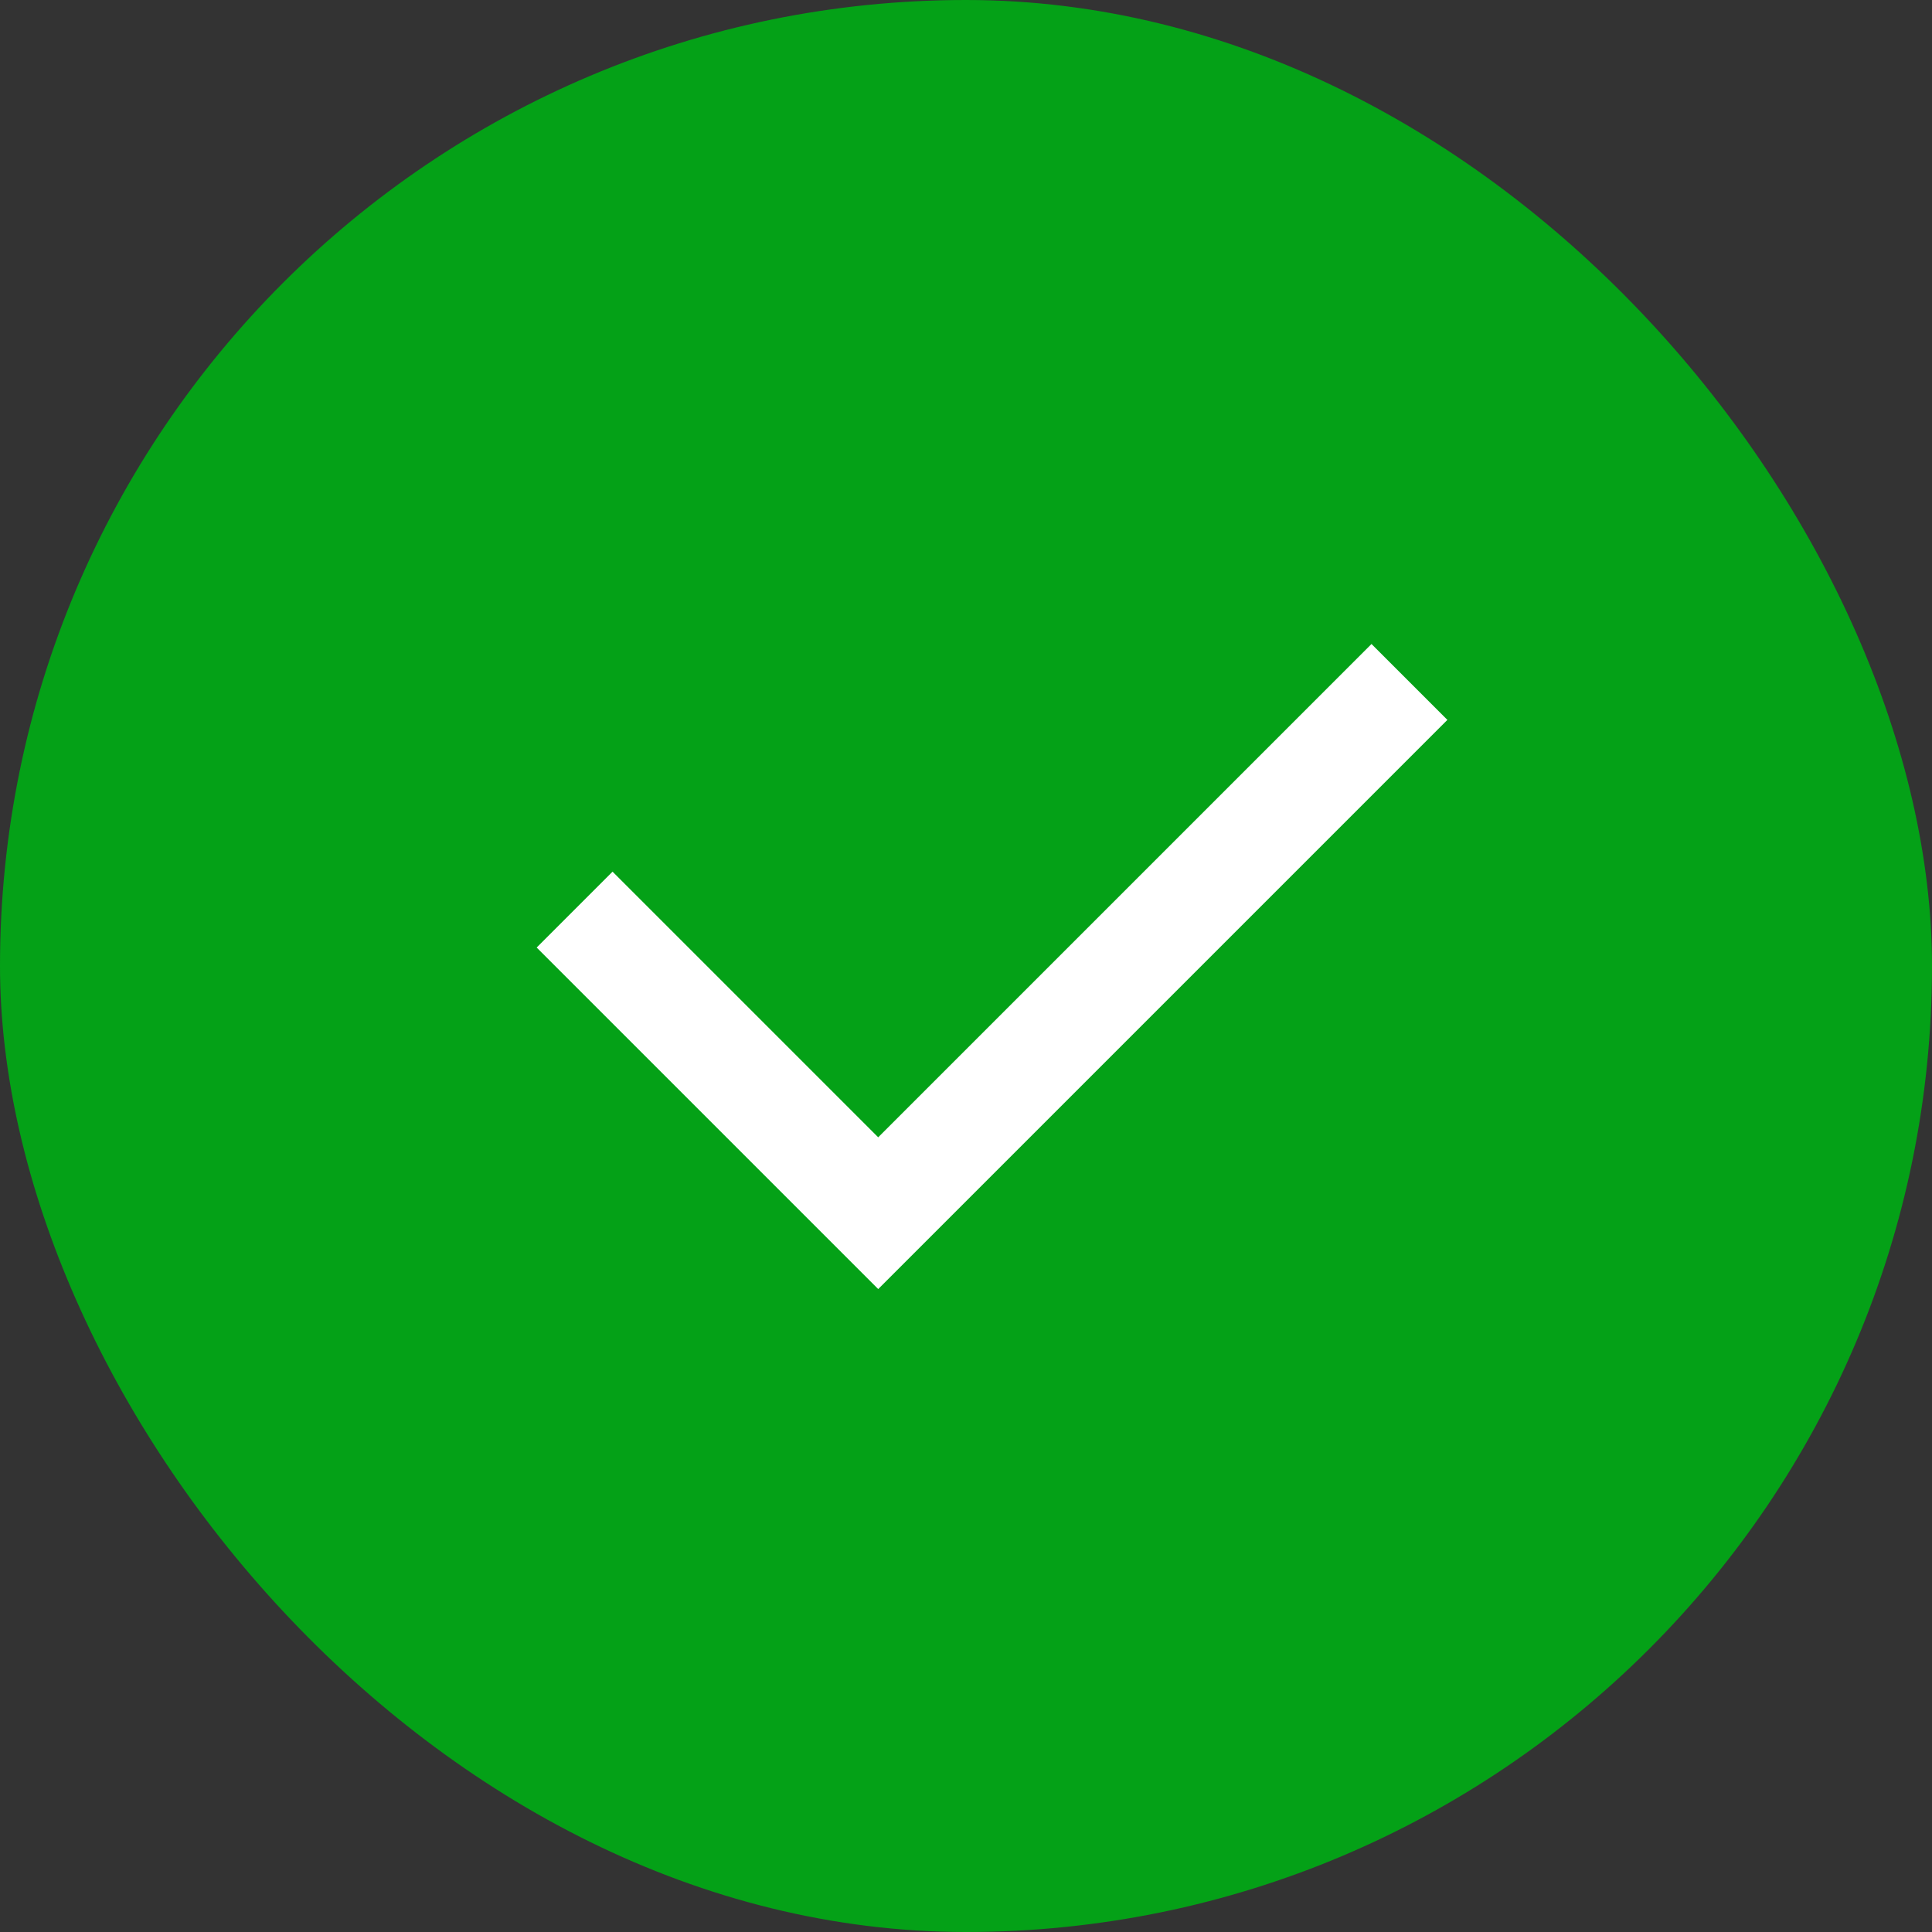 <svg width="18" height="18" viewBox="0 0 18 18" fill="none" xmlns="http://www.w3.org/2000/svg">
<rect x="0" y="0" width="18" height="18" fill="#333333" stroke="none"/>
<rect width="18" height="18" rx="9" fill="#04A117"/>
<path d="M8.182 10.596L12.778 6L13.485 6.707L8.182 12.01L5 8.828L5.707 8.121L8.182 10.596Z" fill="white"/>
</svg>
